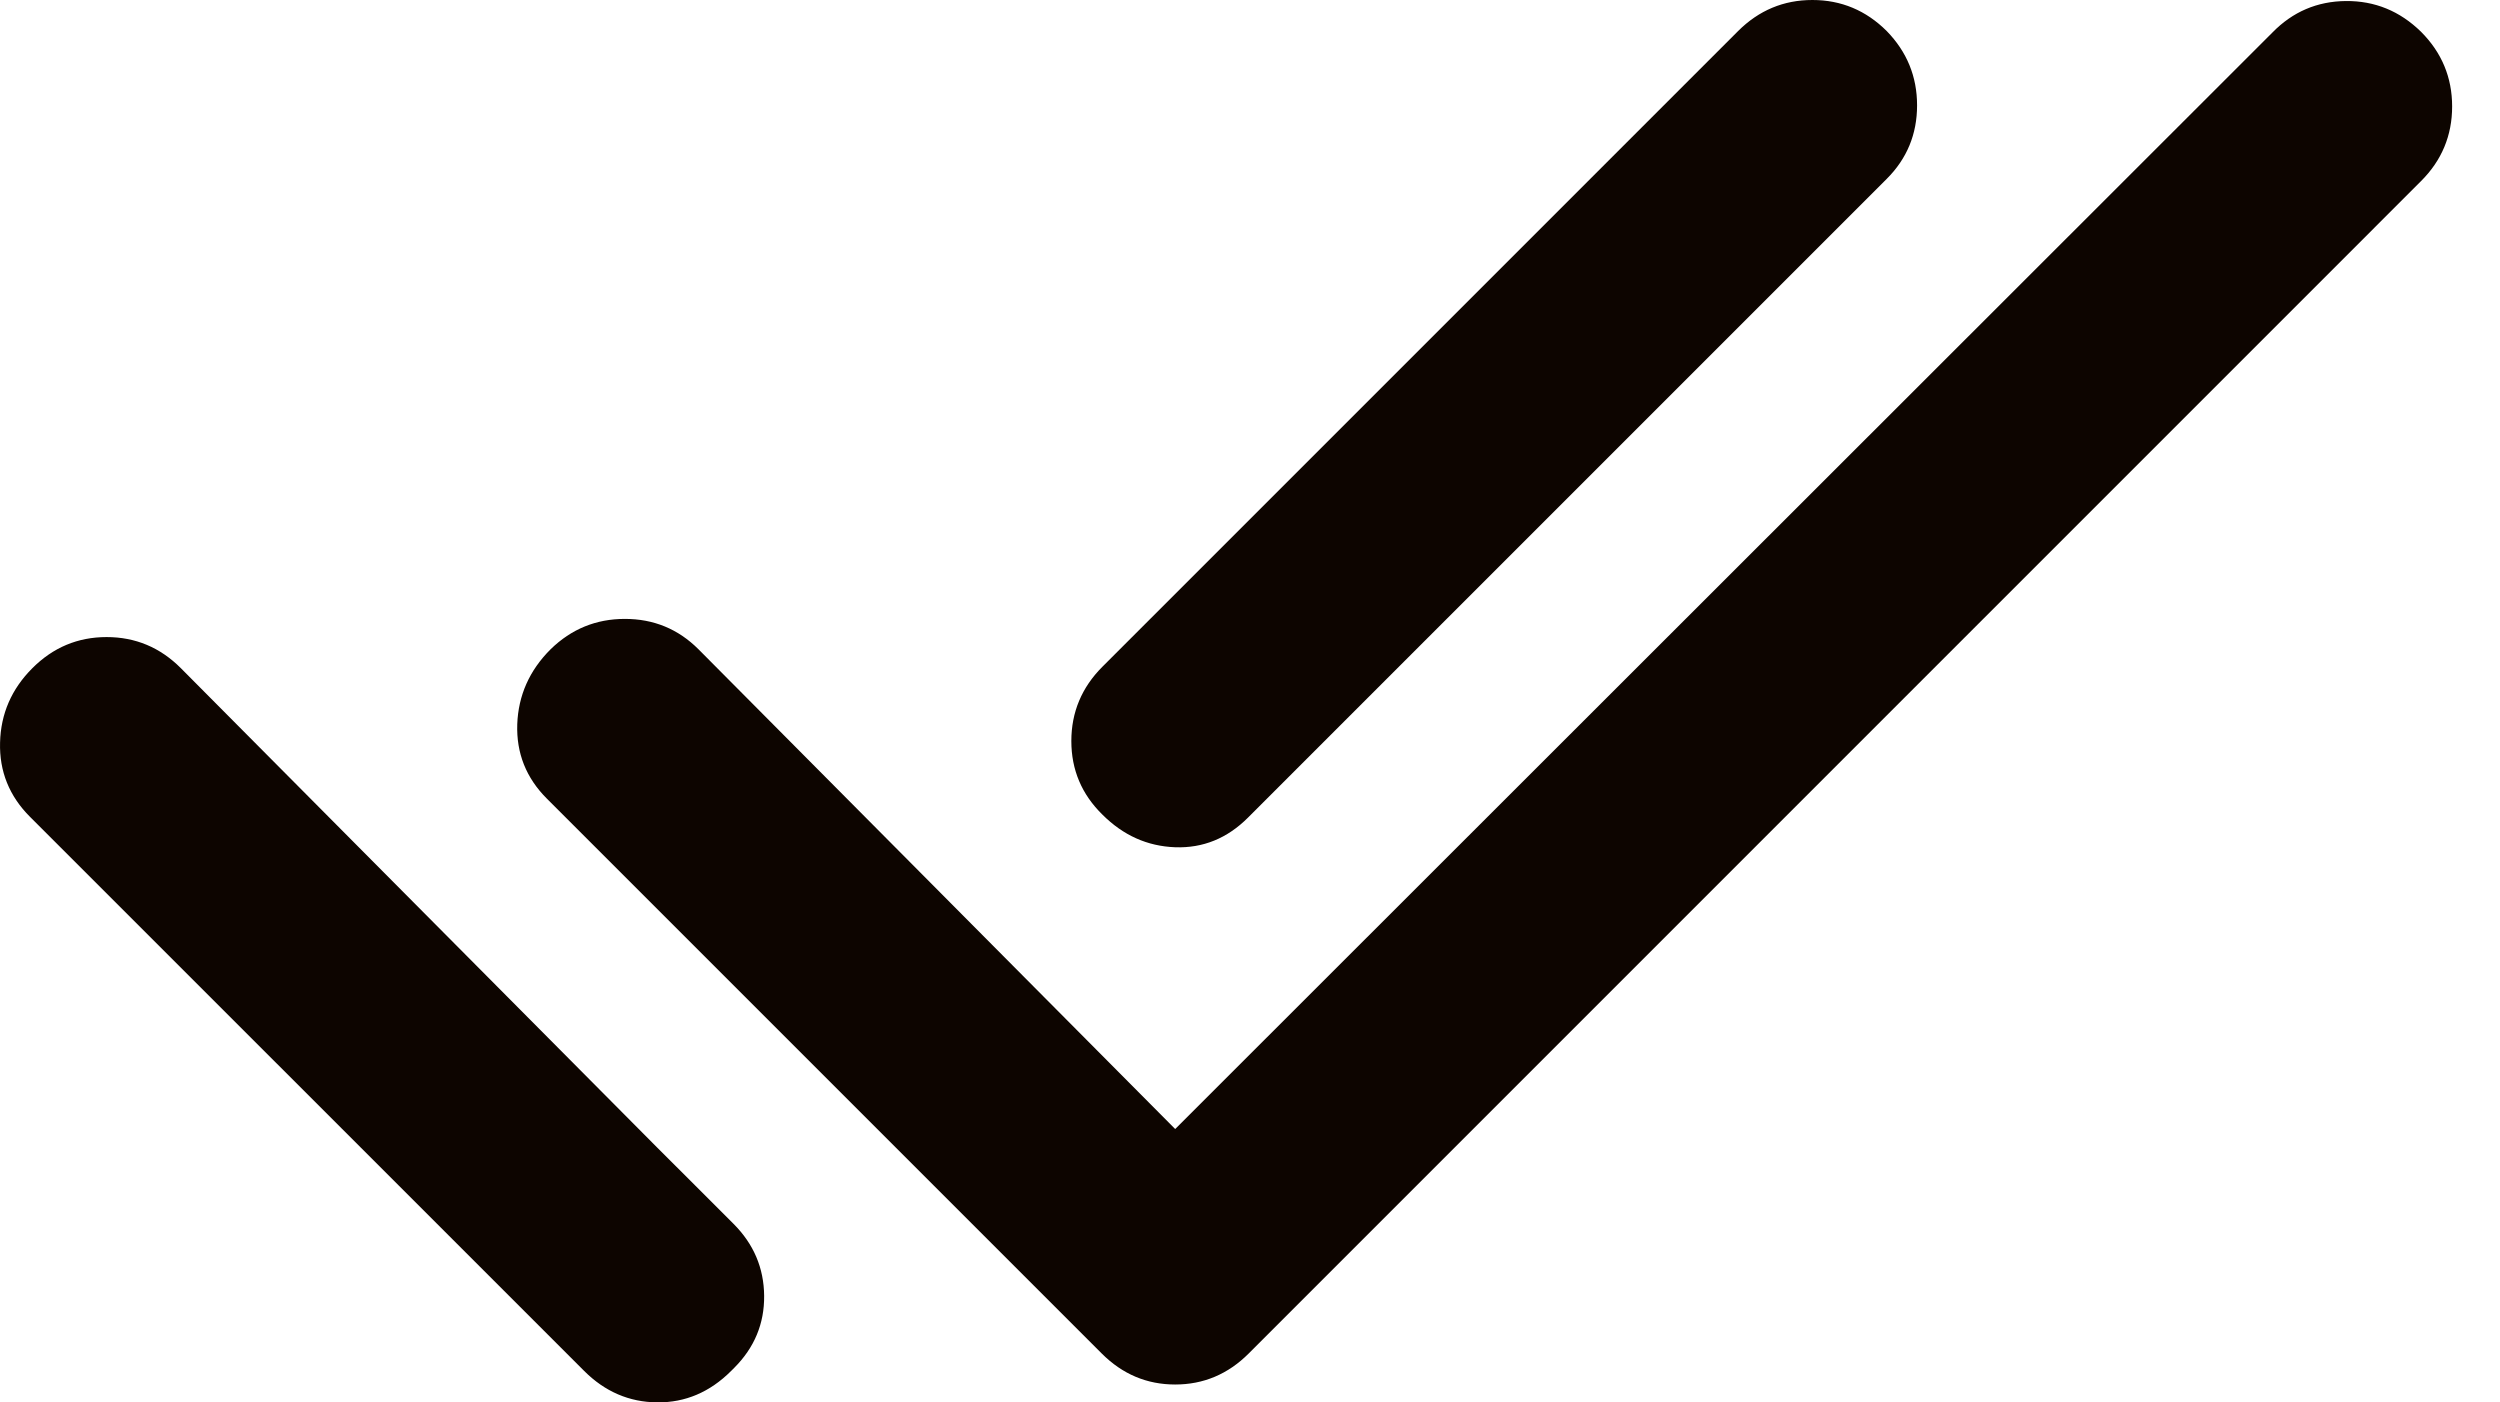 <?xml version="1.0" encoding="utf-8"?>
<svg xmlns="http://www.w3.org/2000/svg" fill="none" height="100%" overflow="visible" preserveAspectRatio="none" style="display: block;" viewBox="0 0 41 23" width="100%">
<path d="M0.492 13.396C0.152 13.056 -0.012 12.649 0.001 12.177C0.013 11.705 0.19 11.299 0.53 10.959C0.87 10.618 1.276 10.448 1.748 10.448C2.221 10.448 2.627 10.618 2.967 10.959L10.773 18.815L11.401 19.442L12.029 20.07C12.361 20.402 12.528 20.796 12.532 21.252C12.536 21.708 12.372 22.102 12.041 22.433L11.991 22.483C11.643 22.831 11.239 23.003 10.779 22.999C10.319 22.995 9.92 22.823 9.58 22.483L0.492 13.396ZM19.273 18.516L37.268 0.533C37.6 0.193 38.002 0.021 38.474 0.017C38.947 0.013 39.357 0.181 39.705 0.521C40.045 0.862 40.215 1.27 40.215 1.746C40.215 2.222 40.045 2.631 39.705 2.97L20.479 22.197C20.139 22.537 19.737 22.706 19.273 22.706C18.809 22.706 18.408 22.537 18.068 22.197L8.968 13.097C8.628 12.757 8.467 12.35 8.483 11.878C8.5 11.406 8.682 10.995 9.03 10.648C9.37 10.316 9.776 10.15 10.248 10.15C10.72 10.15 11.123 10.316 11.455 10.648L19.273 18.516ZM30.942 2.934L20.467 13.409C20.127 13.749 19.729 13.911 19.273 13.895C18.817 13.878 18.42 13.7 18.08 13.36C17.74 13.027 17.57 12.625 17.57 12.153C17.57 11.681 17.74 11.274 18.08 10.934L28.505 0.509C28.845 0.17 29.251 0 29.723 0C30.195 0 30.602 0.17 30.942 0.509C31.274 0.85 31.44 1.256 31.44 1.728C31.44 2.2 31.274 2.603 30.942 2.934Z" fill="#0D0500" id="Vector"/>
</svg>